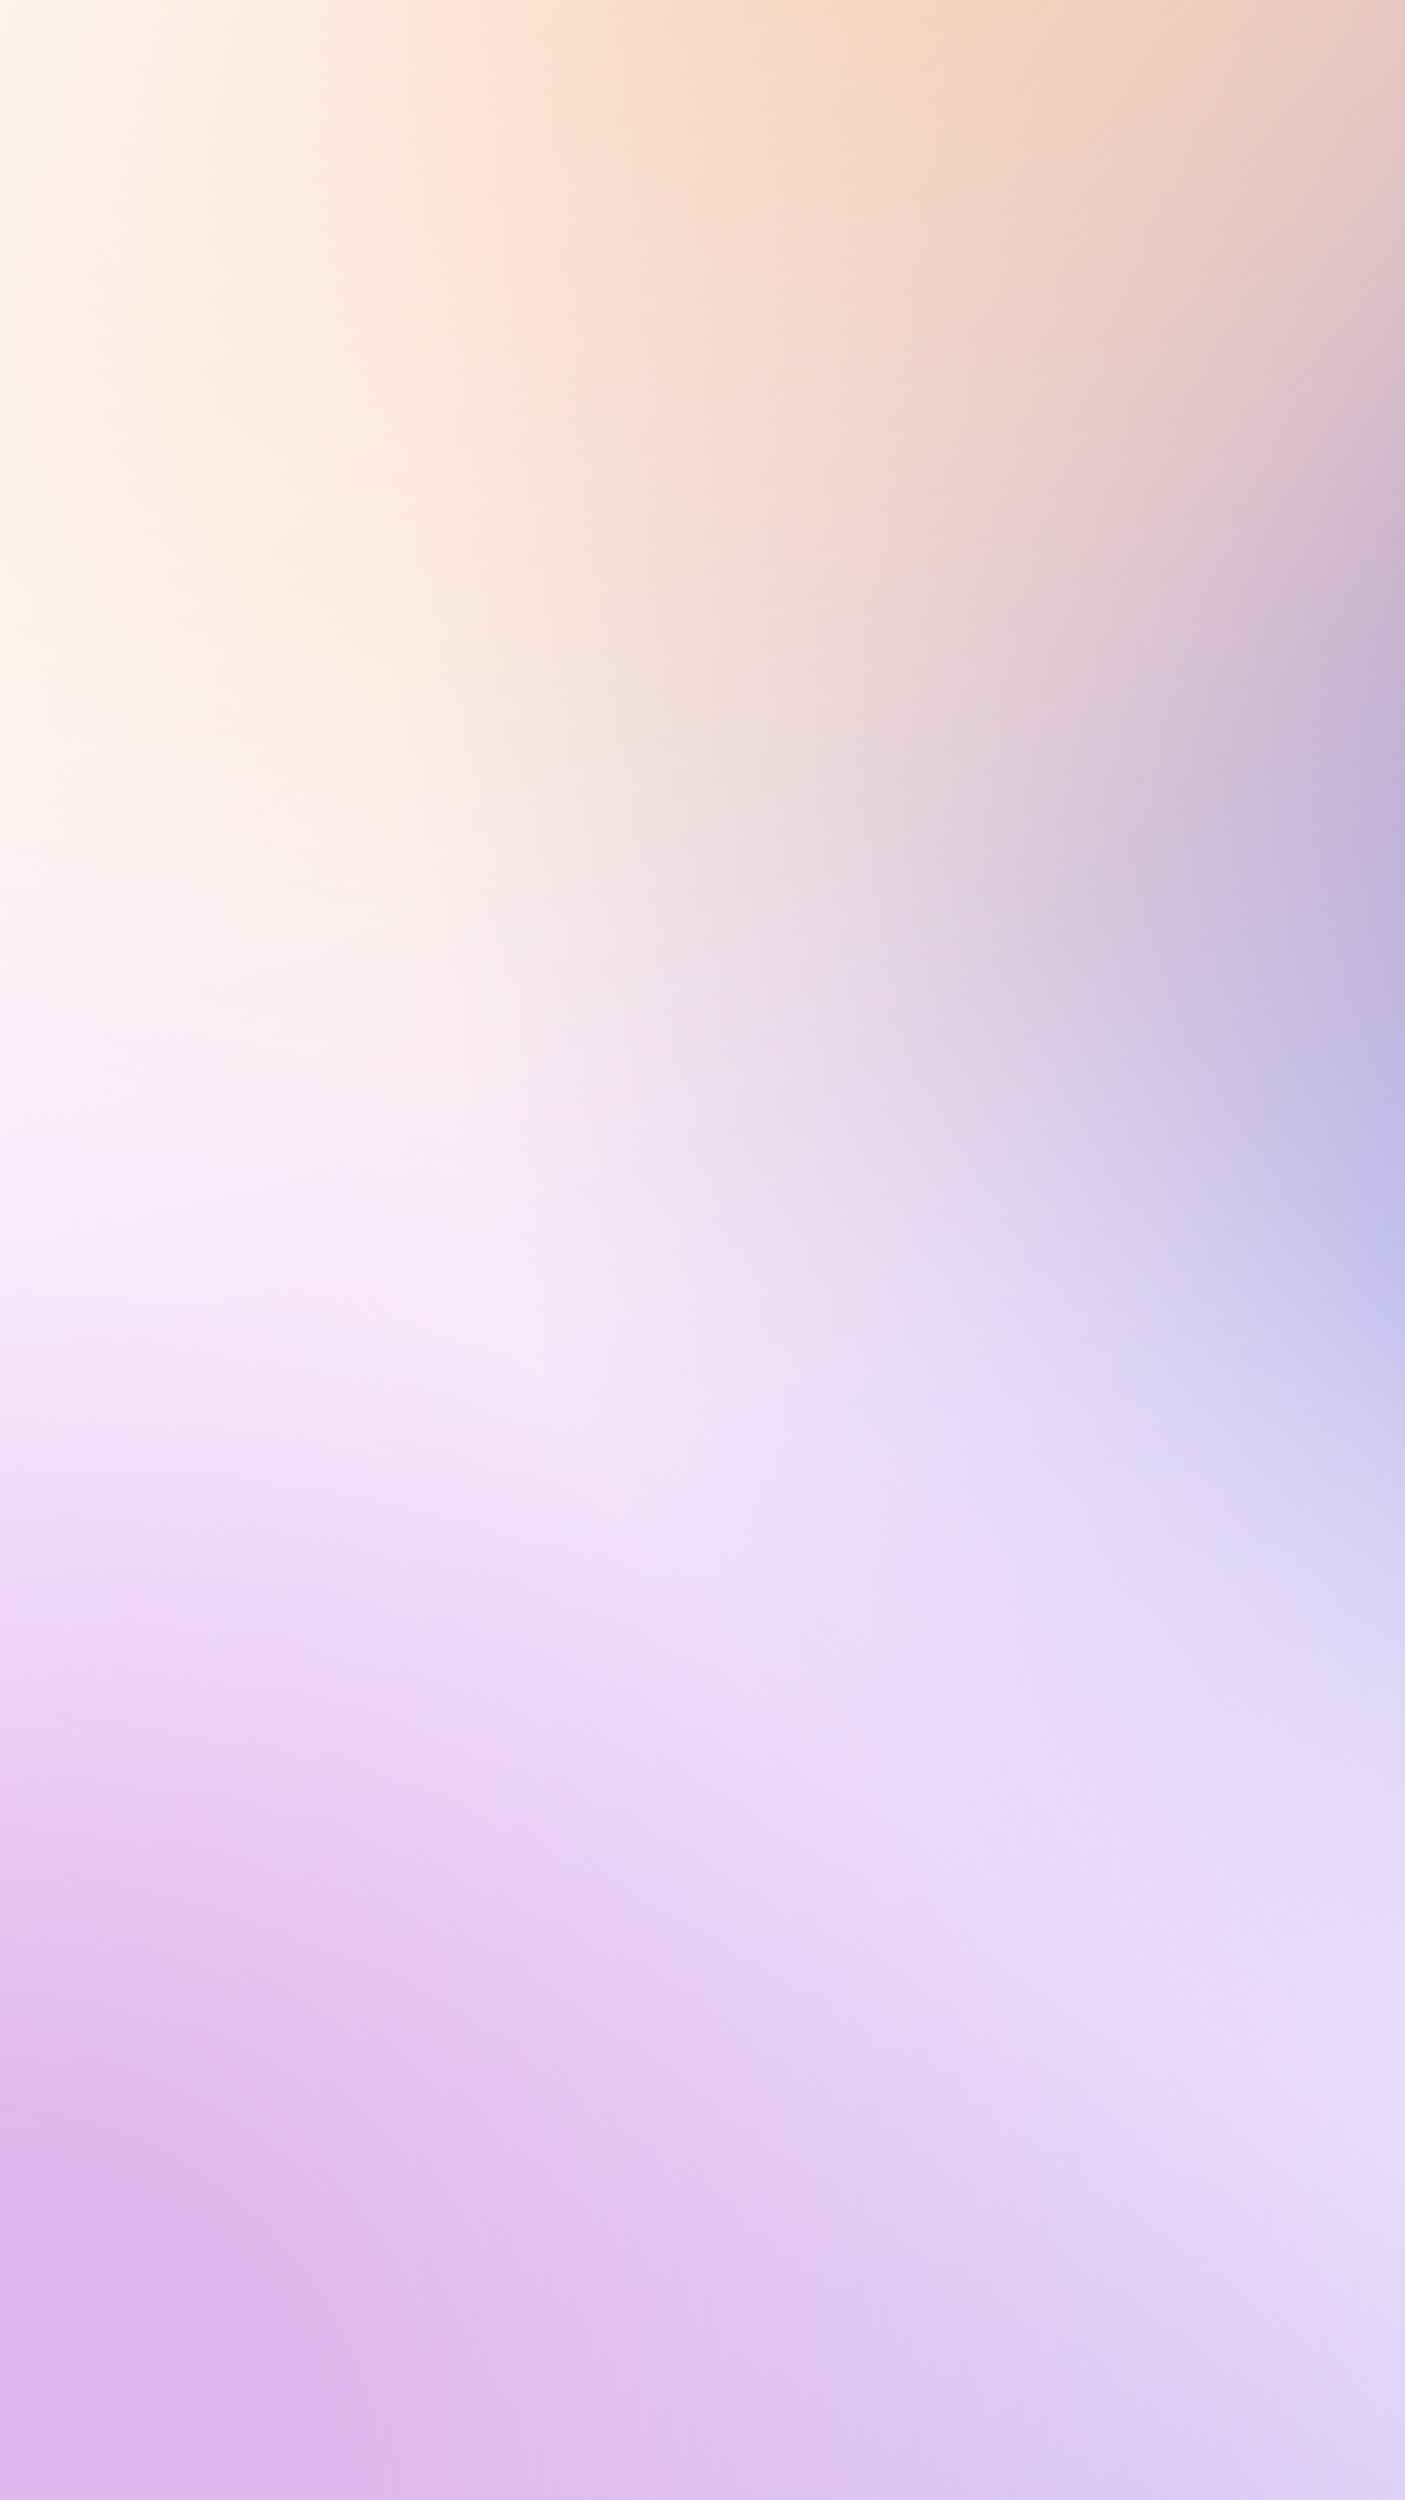 <svg width="506" height="900" viewBox="0 0 506 900" fill="none" xmlns="http://www.w3.org/2000/svg">
<path d="M0 0H506V900H0V0Z" fill="#FFFEFE"/>
<path d="M0 0H506V900H0V0Z" fill="url(#paint0_radial_3789_1679)"/>
<path d="M0 0H506V900H0V0Z" fill="url(#paint1_radial_3789_1679)"/>
<path d="M0 0H506V900H0V0Z" fill="url(#paint2_radial_3789_1679)"/>
<path d="M0 0H506V900H0V0Z" fill="url(#paint3_radial_3789_1679)"/>
<path d="M0 0H506V900H0V0Z" fill="url(#paint4_radial_3789_1679)"/>
<defs>
<radialGradient id="paint0_radial_3789_1679" cx="0" cy="0" r="1" gradientUnits="userSpaceOnUse" gradientTransform="translate(679.5 244.5) rotate(143.864) scale(544.344 544.344)">
<stop stop-color="#8783DF"/>
<stop offset="1" stop-color="#8783DF" stop-opacity="0"/>
</radialGradient>
<radialGradient id="paint1_radial_3789_1679" cx="0" cy="0" r="1" gradientUnits="userSpaceOnUse" gradientTransform="translate(271.184 1208) rotate(-96.022) scale(743.1 743.1)">
<stop stop-color="#8783DF"/>
<stop offset="1" stop-color="#C8C5FC" stop-opacity="0"/>
</radialGradient>
<radialGradient id="paint2_radial_3789_1679" cx="0" cy="0" r="1" gradientUnits="userSpaceOnUse" gradientTransform="translate(281.304 -119.5) rotate(90) scale(633.236 633.236)">
<stop offset="0.013" stop-color="#F1AB7F"/>
<stop offset="1" stop-color="#FAD1B7" stop-opacity="0"/>
</radialGradient>
<radialGradient id="paint3_radial_3789_1679" cx="0" cy="0" r="1" gradientUnits="userSpaceOnUse" gradientTransform="translate(5.52074e-05 900) rotate(-62.558) scale(678.33 678.33)">
<stop offset="0.192" stop-color="#E0B7EC"/>
<stop offset="1" stop-color="#F6D9FE" stop-opacity="0"/>
</radialGradient>
<radialGradient id="paint4_radial_3789_1679" cx="0" cy="0" r="1" gradientUnits="userSpaceOnUse" gradientTransform="translate(-80.169 -197.5) rotate(67.299) scale(701.873 701.873)">
<stop stop-color="white"/>
<stop offset="1" stop-color="white" stop-opacity="0"/>
</radialGradient>
</defs>
</svg>
